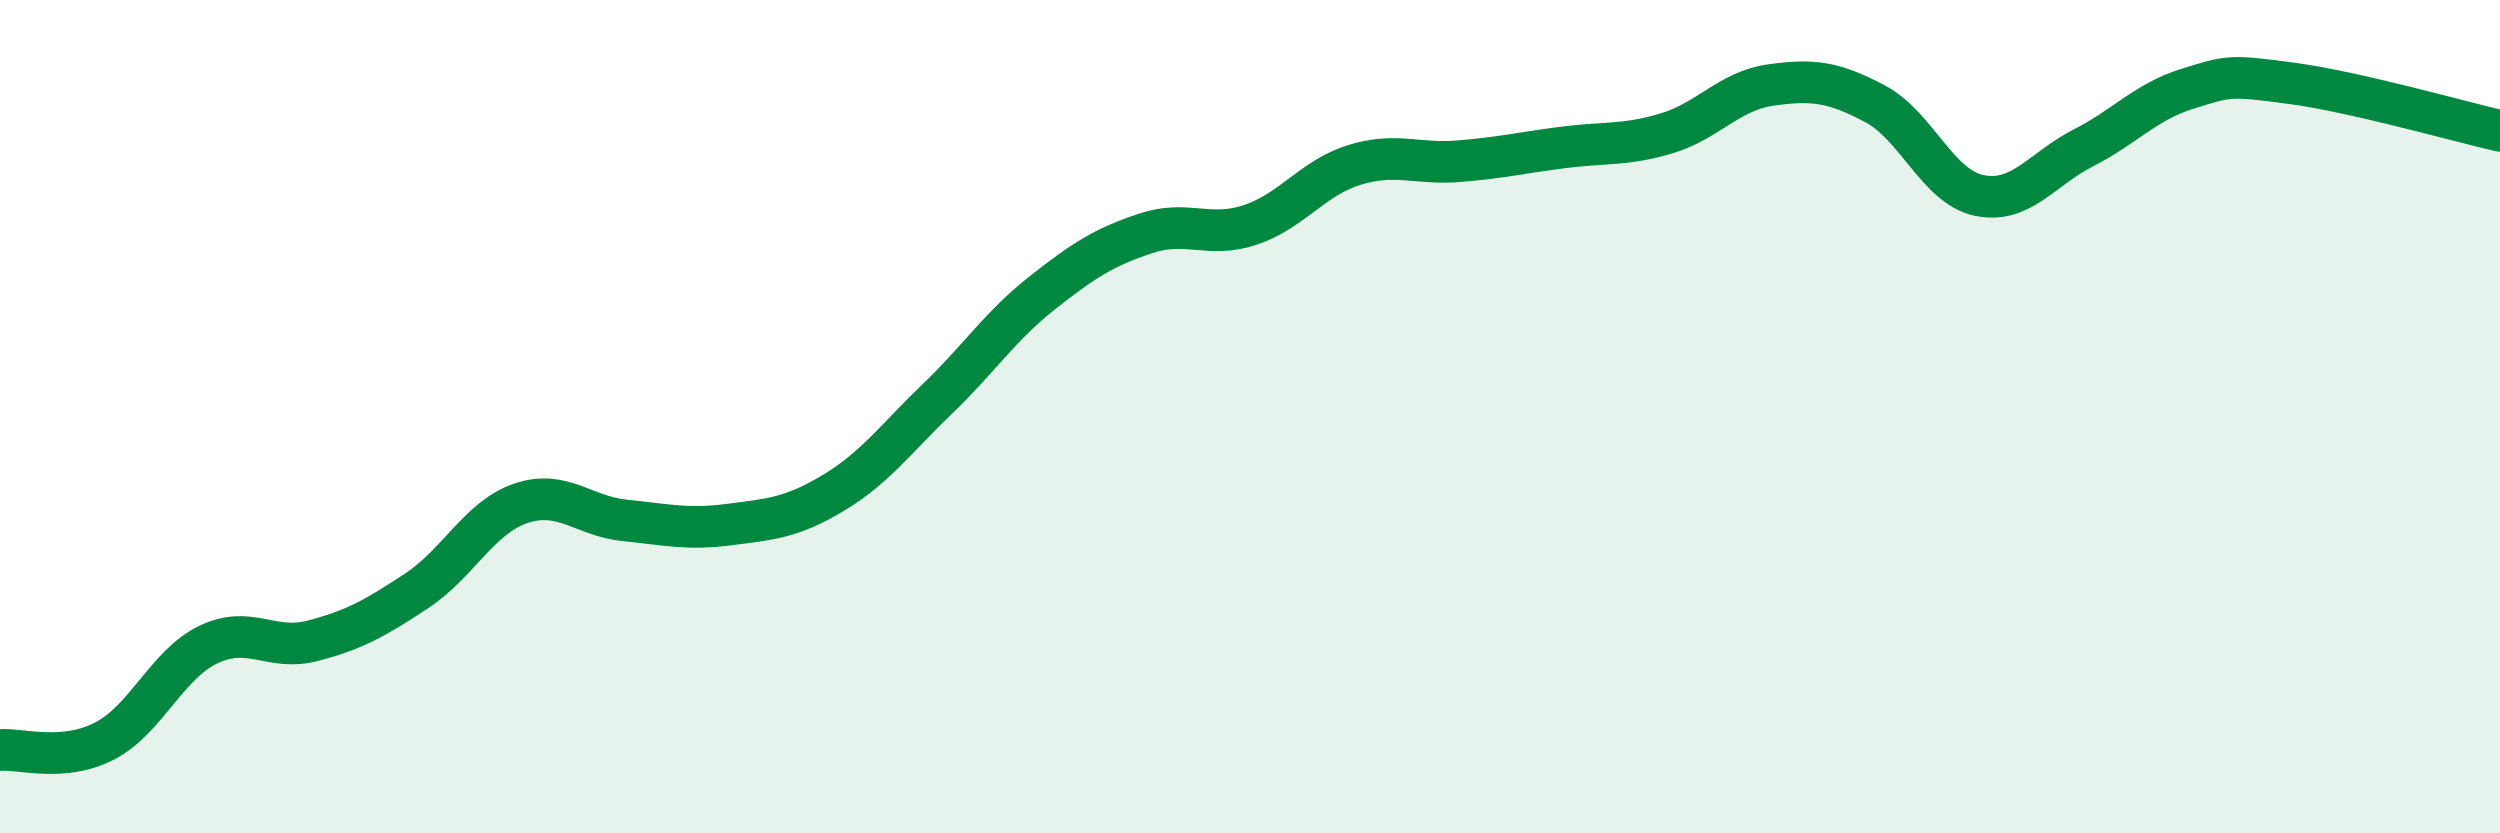 
    <svg width="60" height="20" viewBox="0 0 60 20" xmlns="http://www.w3.org/2000/svg">
      <path
        d="M 0,18 C 0.5,17.96 1.5,18.3 2.5,17.79 C 3.5,17.28 4,15.95 5,15.47 C 6,14.99 6.5,15.64 7.5,15.38 C 8.5,15.12 9,14.84 10,14.18 C 11,13.52 11.5,12.42 12.5,12.08 C 13.5,11.74 14,12.39 15,12.49 C 16,12.59 16.5,12.72 17.5,12.59 C 18.5,12.46 19,12.43 20,11.83 C 21,11.23 21.5,10.53 22.5,9.57 C 23.5,8.61 24,7.83 25,7.04 C 26,6.25 26.5,5.93 27.5,5.6 C 28.5,5.27 29,5.73 30,5.4 C 31,5.07 31.5,4.27 32.5,3.96 C 33.5,3.65 34,3.95 35,3.87 C 36,3.79 36.5,3.67 37.5,3.54 C 38.5,3.41 39,3.5 40,3.2 C 41,2.9 41.5,2.18 42.5,2.04 C 43.5,1.9 44,1.96 45,2.49 C 46,3.02 46.5,4.48 47.5,4.69 C 48.5,4.9 49,4.06 50,3.55 C 51,3.04 51.5,2.44 52.5,2.13 C 53.5,1.82 53.5,1.8 55,2 C 56.5,2.2 59,2.91 60,3.14L60 20L0 20Z"
        fill="#008740"
        opacity="0.1"
        stroke-linecap="round"
        stroke-linejoin="round"
      />
      <path
        d="M 0,18 C 0.5,17.96 1.5,18.3 2.5,17.79 C 3.5,17.28 4,15.95 5,15.47 C 6,14.99 6.5,15.64 7.5,15.38 C 8.5,15.12 9,14.84 10,14.18 C 11,13.52 11.5,12.42 12.5,12.08 C 13.5,11.74 14,12.39 15,12.49 C 16,12.59 16.5,12.72 17.5,12.59 C 18.5,12.46 19,12.43 20,11.83 C 21,11.23 21.5,10.53 22.5,9.57 C 23.5,8.61 24,7.83 25,7.04 C 26,6.25 26.5,5.93 27.5,5.6 C 28.5,5.27 29,5.73 30,5.4 C 31,5.07 31.5,4.27 32.5,3.96 C 33.5,3.65 34,3.95 35,3.87 C 36,3.79 36.5,3.67 37.5,3.54 C 38.5,3.41 39,3.5 40,3.2 C 41,2.9 41.5,2.18 42.5,2.04 C 43.5,1.9 44,1.96 45,2.49 C 46,3.02 46.5,4.48 47.5,4.69 C 48.5,4.9 49,4.06 50,3.55 C 51,3.04 51.5,2.44 52.5,2.13 C 53.5,1.82 53.5,1.8 55,2 C 56.5,2.2 59,2.91 60,3.14"
        stroke="#008740"
        stroke-width="1"
        fill="none"
        stroke-linecap="round"
        stroke-linejoin="round"
      />
    </svg>
  